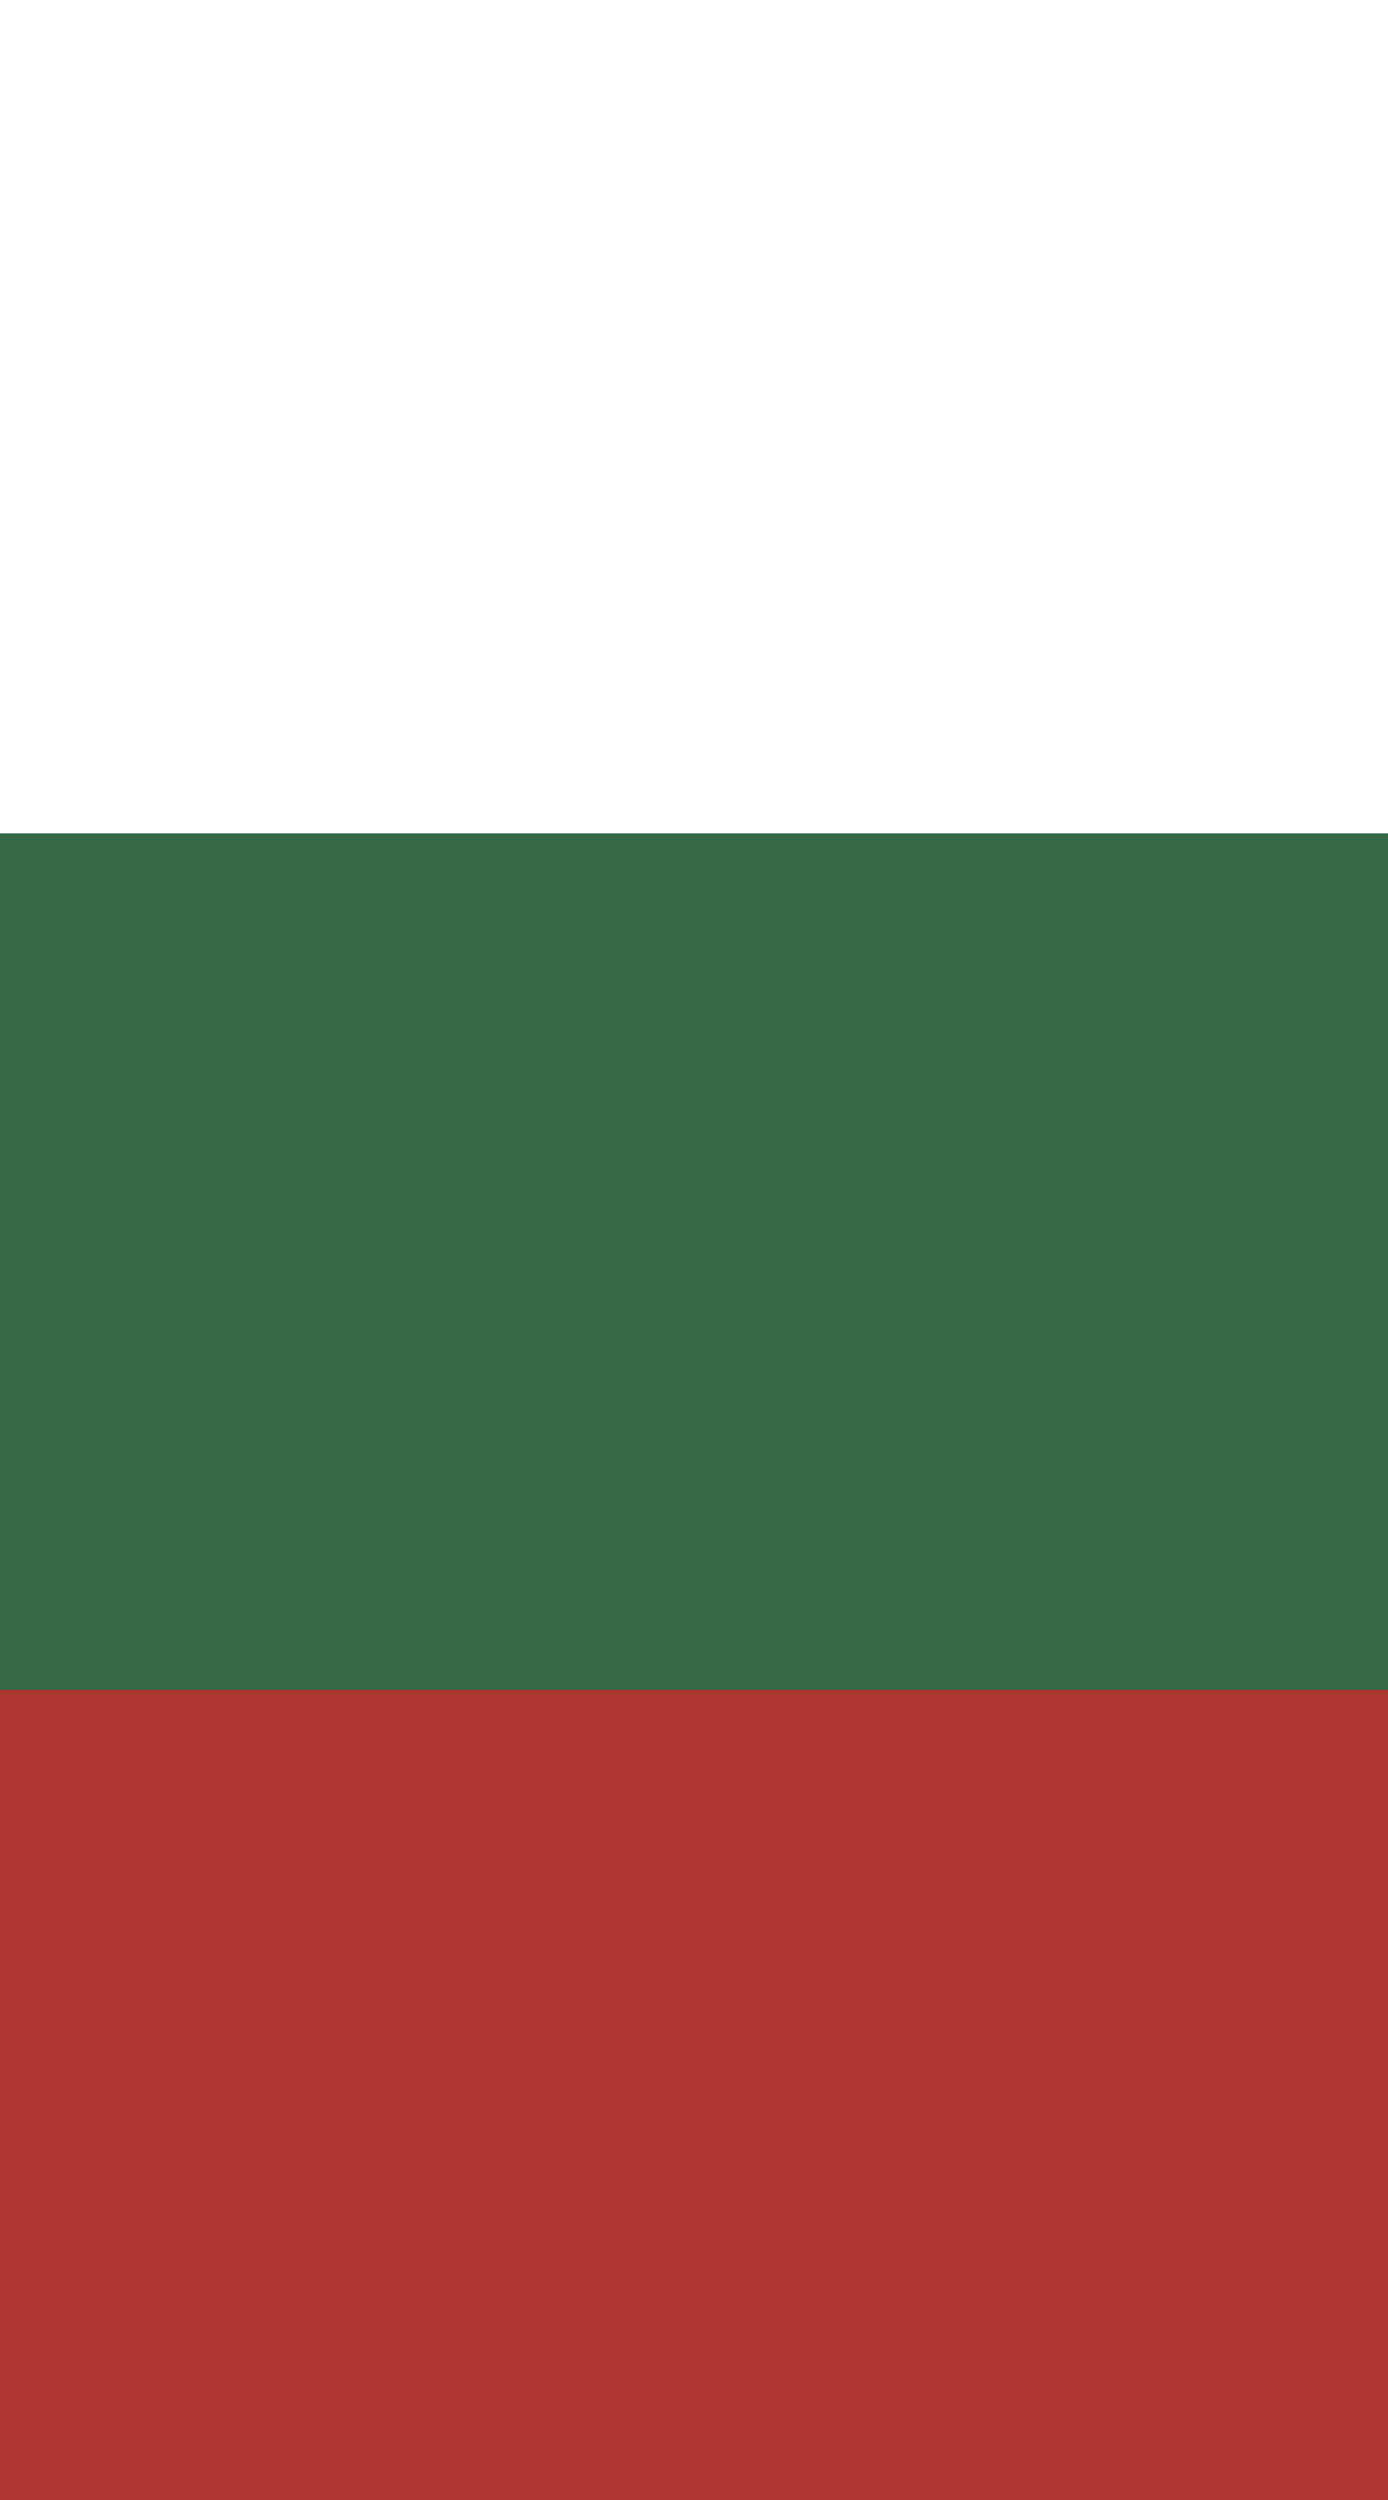 <?xml version="1.0" encoding="UTF-8"?>
<svg xmlns="http://www.w3.org/2000/svg" width="600" height="1080">
<path d="M0,0H600V1080H0" fill="#ad3632"/>
<path d="M0,0H600V730H0" fill="#356945"/>
<path d="M0,0H600V360H0" fill="#fff"/>
</svg>